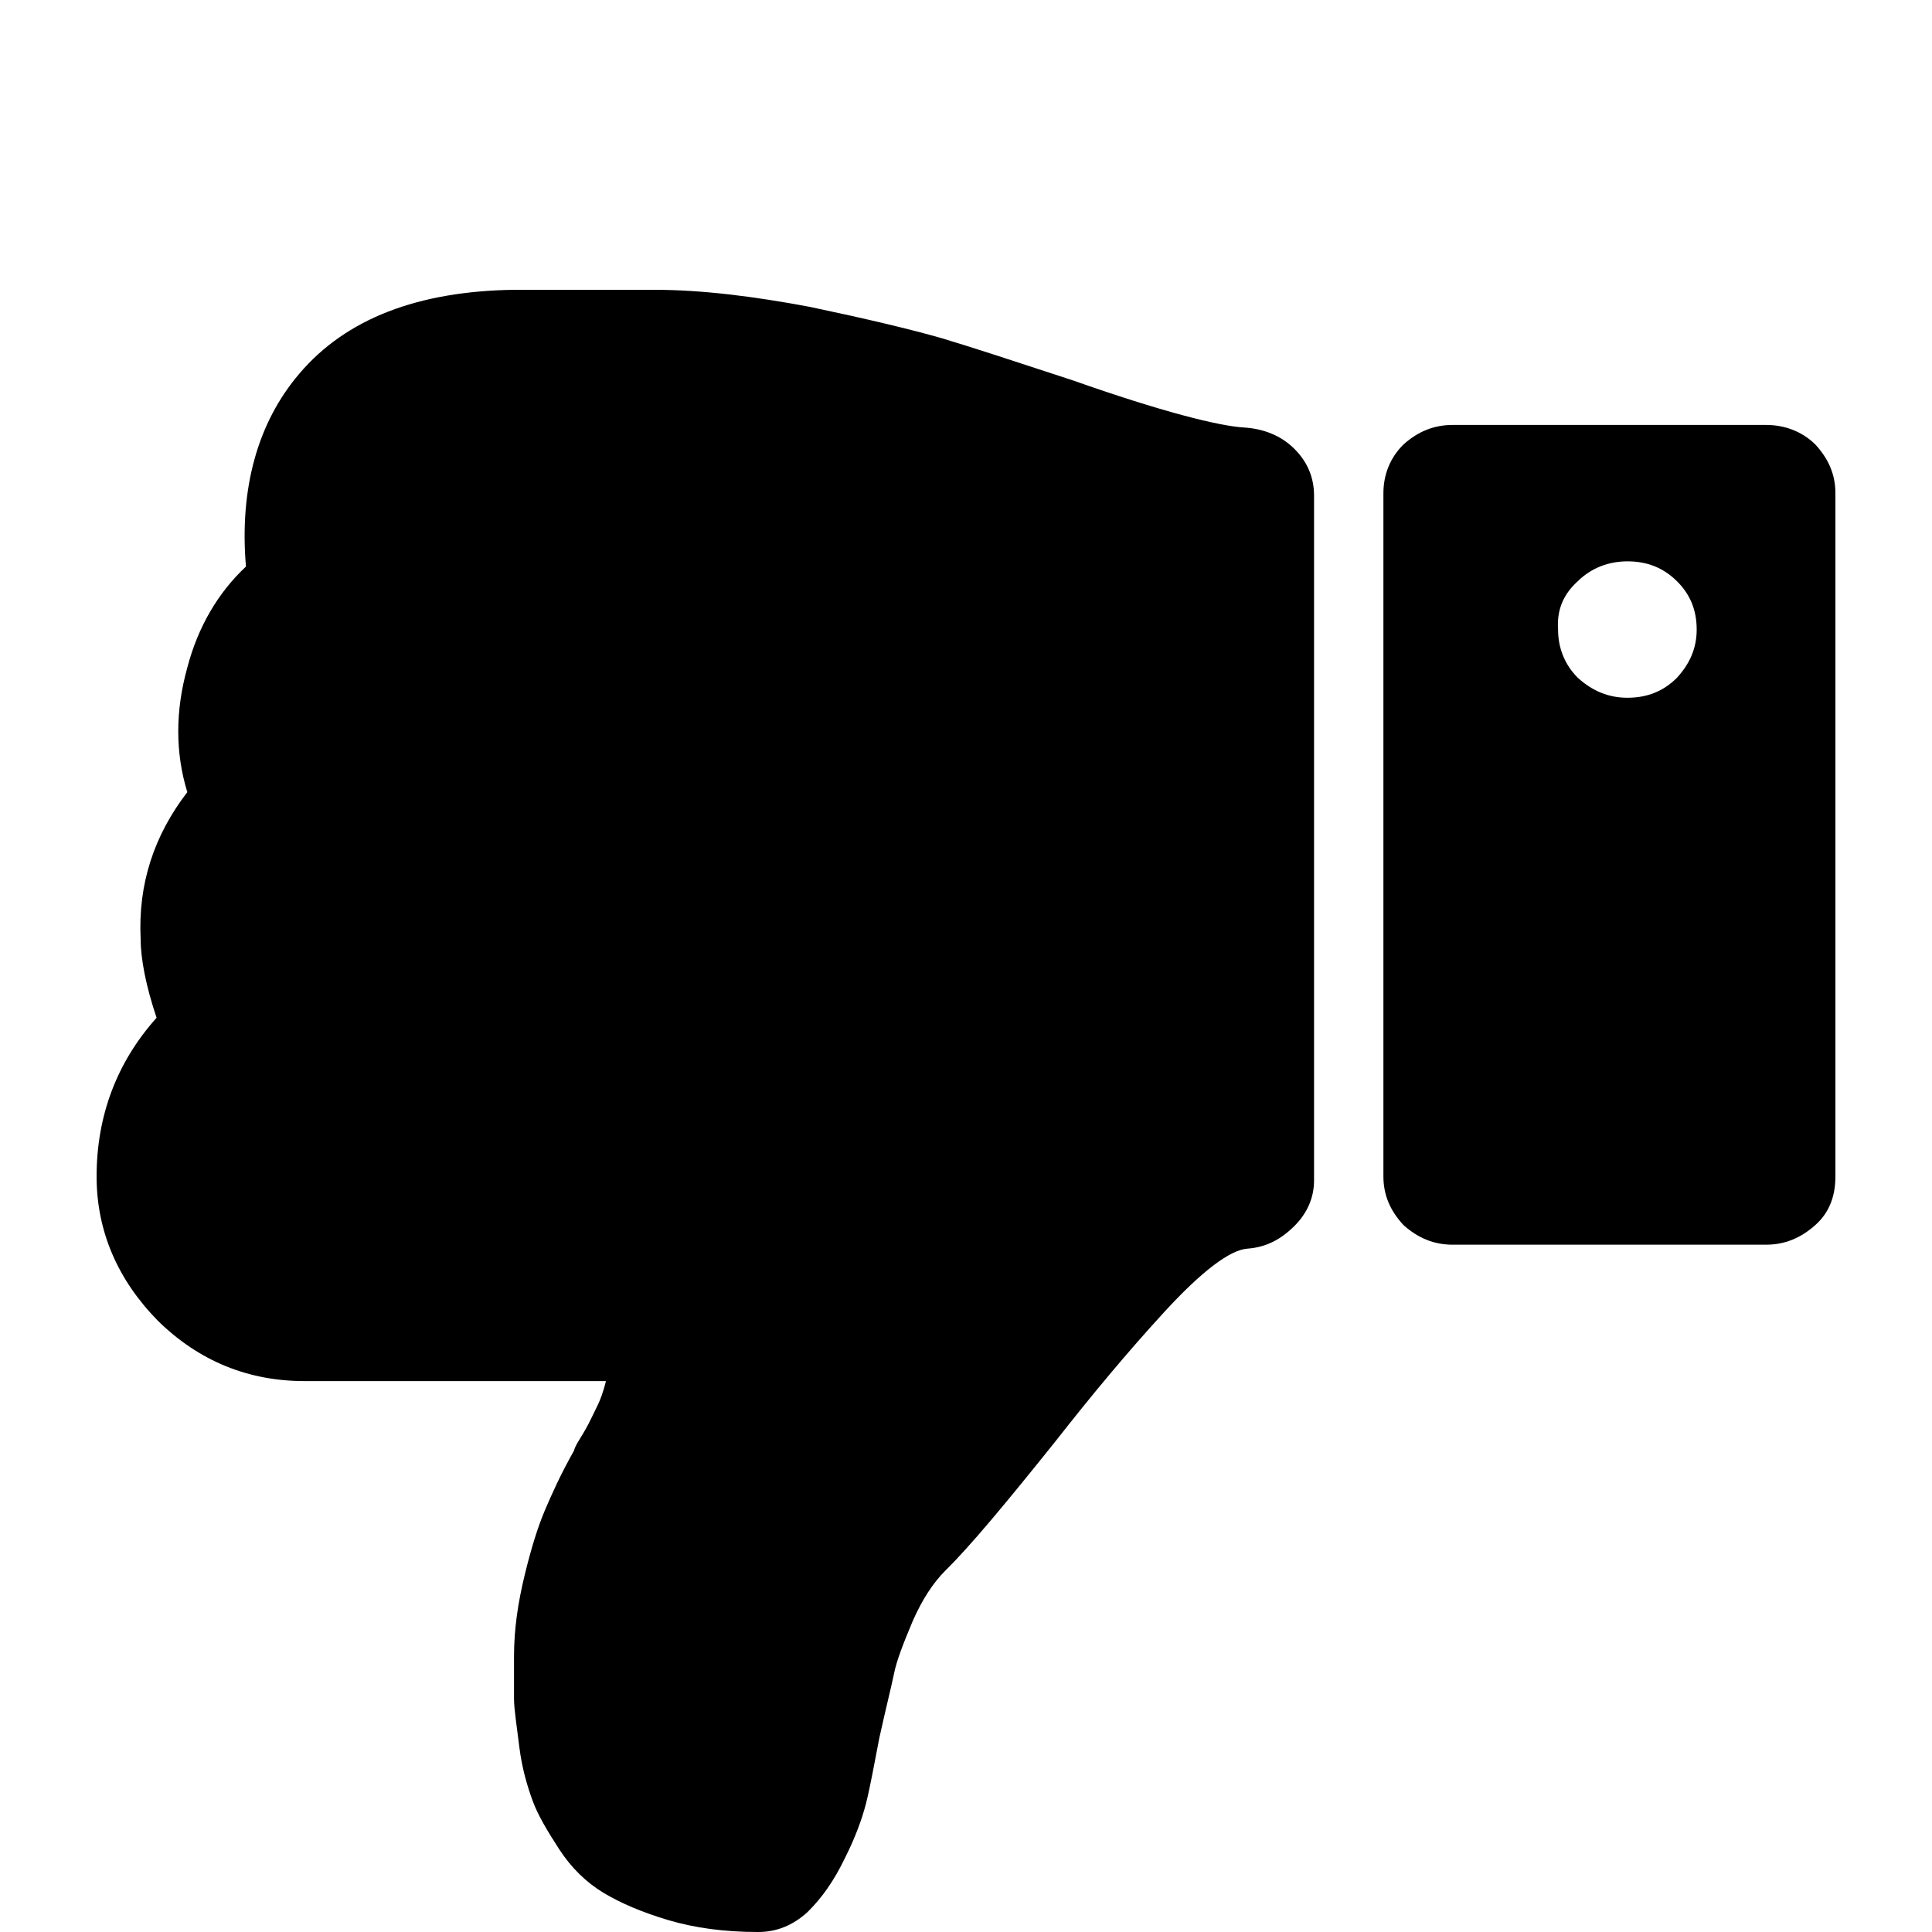 <svg xmlns="http://www.w3.org/2000/svg" width="20" height="20" viewBox="0 0 20 20">
    <path d="M18.379,12.464 C18.489,12.79 18.544,13.075 18.544,13.279 C18.572,13.849 18.406,14.351 18.061,14.8 C18.186,15.207 18.186,15.641 18.061,16.089 C17.951,16.51 17.744,16.863 17.454,17.135 C17.523,17.95 17.33,18.629 16.902,19.131 C16.419,19.701 15.673,19.986 14.679,20 L14.279,20 L13.423,20 L13.23,20 C12.733,20 12.195,19.932 11.615,19.823 C11.035,19.701 10.58,19.593 10.248,19.498 C9.931,19.403 9.475,19.253 8.896,19.063 C7.971,18.737 7.377,18.588 7.115,18.574 C6.922,18.561 6.742,18.493 6.604,18.357 C6.466,18.221 6.397,18.058 6.397,17.868 L6.397,10.78 C6.397,10.604 6.466,10.441 6.604,10.305 C6.742,10.169 6.894,10.088 7.087,10.074 C7.267,10.061 7.557,9.843 7.943,9.423 C8.33,9.002 8.702,8.554 9.075,8.078 C9.586,7.44 9.959,6.992 10.207,6.748 C10.345,6.612 10.456,6.435 10.552,6.218 C10.649,5.987 10.718,5.811 10.745,5.675 C10.773,5.539 10.828,5.322 10.897,5.01 C10.952,4.724 10.994,4.494 11.035,4.331 C11.077,4.168 11.146,3.978 11.256,3.76 C11.367,3.53 11.491,3.353 11.643,3.204 C11.794,3.068 11.96,3 12.153,3 C12.498,3 12.802,3.041 13.078,3.122 C13.354,3.204 13.575,3.299 13.755,3.407 C13.934,3.516 14.086,3.665 14.21,3.855 C14.334,4.046 14.431,4.208 14.486,4.358 C14.541,4.507 14.597,4.697 14.624,4.915 C14.652,5.145 14.679,5.308 14.679,5.417 C14.679,5.526 14.679,5.675 14.679,5.851 C14.679,6.137 14.638,6.408 14.569,6.693 C14.5,6.978 14.431,7.196 14.362,7.359 C14.293,7.522 14.196,7.739 14.058,7.983 C14.044,8.038 14.003,8.092 13.948,8.187 C13.893,8.282 13.865,8.35 13.824,8.431 C13.782,8.513 13.755,8.594 13.727,8.703 L16.847,8.703 C17.426,8.703 17.937,8.907 18.365,9.327 C18.779,9.748 19,10.251 19,10.821 C19,11.446 18.793,12.002 18.379,12.464 Z M4.962,10.115 C5.155,10.115 5.321,10.183 5.472,10.319 C5.61,10.468 5.679,10.631 5.679,10.821 L5.679,17.895 C5.679,18.085 5.61,18.262 5.472,18.398 C5.321,18.534 5.155,18.601 4.962,18.601 L1.718,18.601 C1.525,18.601 1.345,18.534 1.207,18.398 C1.069,18.248 1,18.085 1,17.895 L1,10.821 C1,10.631 1.055,10.454 1.207,10.319 C1.359,10.183 1.525,10.115 1.718,10.115 L4.962,10.115 Z M3.664,16.986 C3.816,16.85 3.885,16.687 3.871,16.483 C3.871,16.293 3.802,16.117 3.664,15.981 C3.512,15.845 3.347,15.777 3.153,15.777 C2.946,15.777 2.781,15.845 2.643,15.981 C2.505,16.13 2.436,16.293 2.436,16.483 C2.436,16.687 2.505,16.85 2.643,16.986 C2.781,17.121 2.946,17.189 3.153,17.189 C3.347,17.189 3.526,17.121 3.664,16.986 Z" transform="rotate(-180 10 11.5)"/>
</svg>
